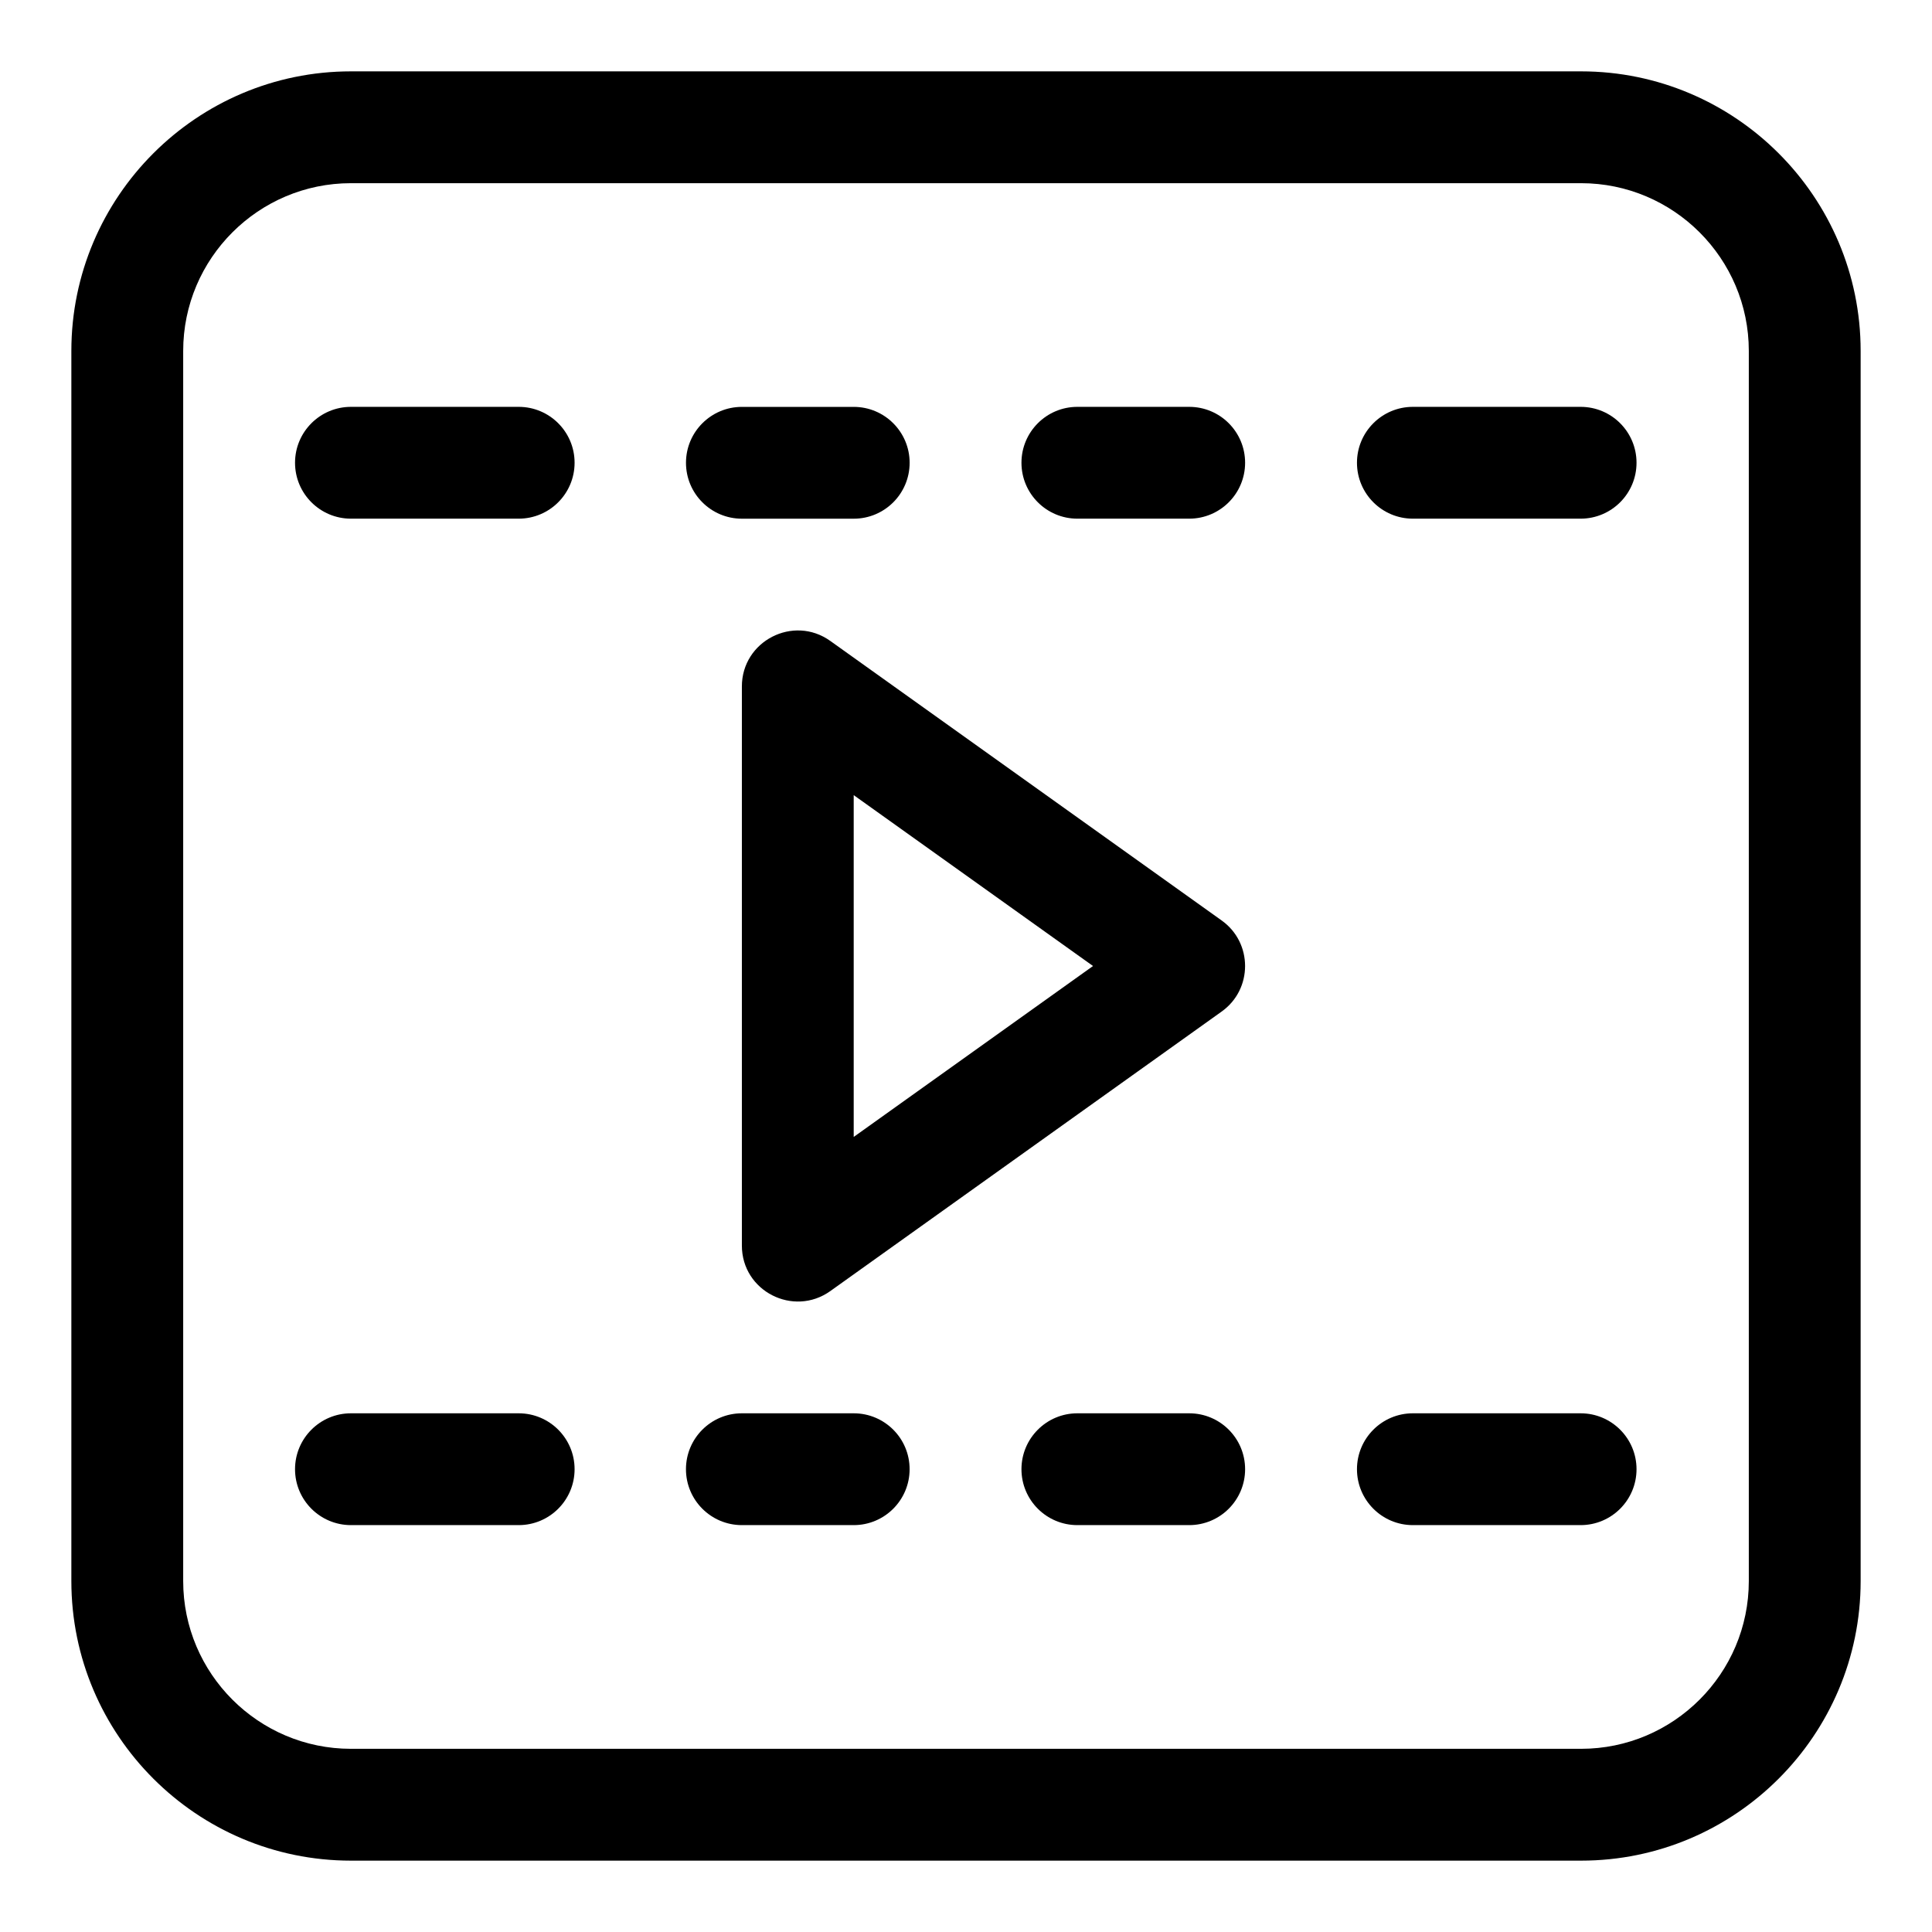 <?xml version="1.0" encoding="UTF-8"?>
<!-- Uploaded to: ICON Repo, www.svgrepo.com, Generator: ICON Repo Mixer Tools -->
<svg fill="#000000" width="800px" height="800px" version="1.1" viewBox="144 144 512 512" xmlns="http://www.w3.org/2000/svg">
 <g>
  <path d="m467.76 387.94-103.73-74.09c-9.793-6.992-23.426 0.031-23.426 12.062v148.18c0 12.09 13.664 19.012 23.426 12.062l103.73-74.09c8.266-5.898 8.266-18.227 0-24.125zm-97.52 57.359v-90.582l63.422 45.285z"/>
  <path d="m563 162.91h-326c-40.852 0-74.09 33.238-74.09 74.09v326c0 40.852 33.238 74.09 74.09 74.09h326c40.852 0 74.09-33.238 74.09-74.09v-326c0-40.852-33.238-74.09-74.09-74.09zm44.453 400.09c0 24.508-19.945 44.453-44.453 44.453h-326c-24.508 0-44.453-19.945-44.453-44.453v-326c0-24.508 19.945-44.453 44.453-44.453h326c24.508 0 44.453 19.945 44.453 44.453z"/>
  <path d="m281.46 251.82h-44.457c-8.18 0-14.816 6.637-14.816 14.816 0 8.18 6.637 14.816 14.816 14.816h44.453c8.18 0 14.816-6.637 14.816-14.816 0.004-8.18-6.637-14.816-14.812-14.816z"/>
  <path d="m340.61 281.46h29.637c8.18 0 14.816-6.637 14.816-14.816s-6.637-14.816-14.816-14.816h-29.637c-8.18 0-14.816 6.637-14.816 14.816-0.004 8.176 6.637 14.816 14.816 14.816z"/>
  <path d="m459.15 251.82h-29.637c-8.18 0-14.816 6.637-14.816 14.816 0 8.18 6.637 14.816 14.816 14.816h29.637c8.18 0 14.816-6.637 14.816-14.816 0-8.18-6.621-14.816-14.816-14.816z"/>
  <path d="m562.88 251.82h-44.453c-8.18 0-14.816 6.637-14.816 14.816 0 8.18 6.637 14.816 14.816 14.816h44.453c8.18 0 14.816-6.637 14.816-14.816 0-8.18-6.625-14.816-14.816-14.816z"/>
  <path d="m281.46 518.54h-44.457c-8.18 0-14.816 6.637-14.816 14.816s6.637 14.816 14.816 14.816h44.453c8.18 0 14.816-6.637 14.816-14.816 0.004-8.18-6.637-14.816-14.812-14.816z"/>
  <path d="m370.24 518.54h-29.637c-8.18 0-14.816 6.637-14.816 14.816s6.637 14.816 14.816 14.816h29.637c8.18 0 14.816-6.637 14.816-14.816 0.004-8.18-6.621-14.816-14.816-14.816z"/>
  <path d="m459.15 518.54h-29.637c-8.18 0-14.816 6.637-14.816 14.816s6.637 14.816 14.816 14.816h29.637c8.18 0 14.816-6.637 14.816-14.816s-6.621-14.816-14.816-14.816z"/>
  <path d="m562.88 518.54h-44.453c-8.18 0-14.816 6.637-14.816 14.816s6.637 14.816 14.816 14.816h44.453c8.18 0 14.816-6.637 14.816-14.816s-6.625-14.816-14.816-14.816z"/>
 </g>
</svg>